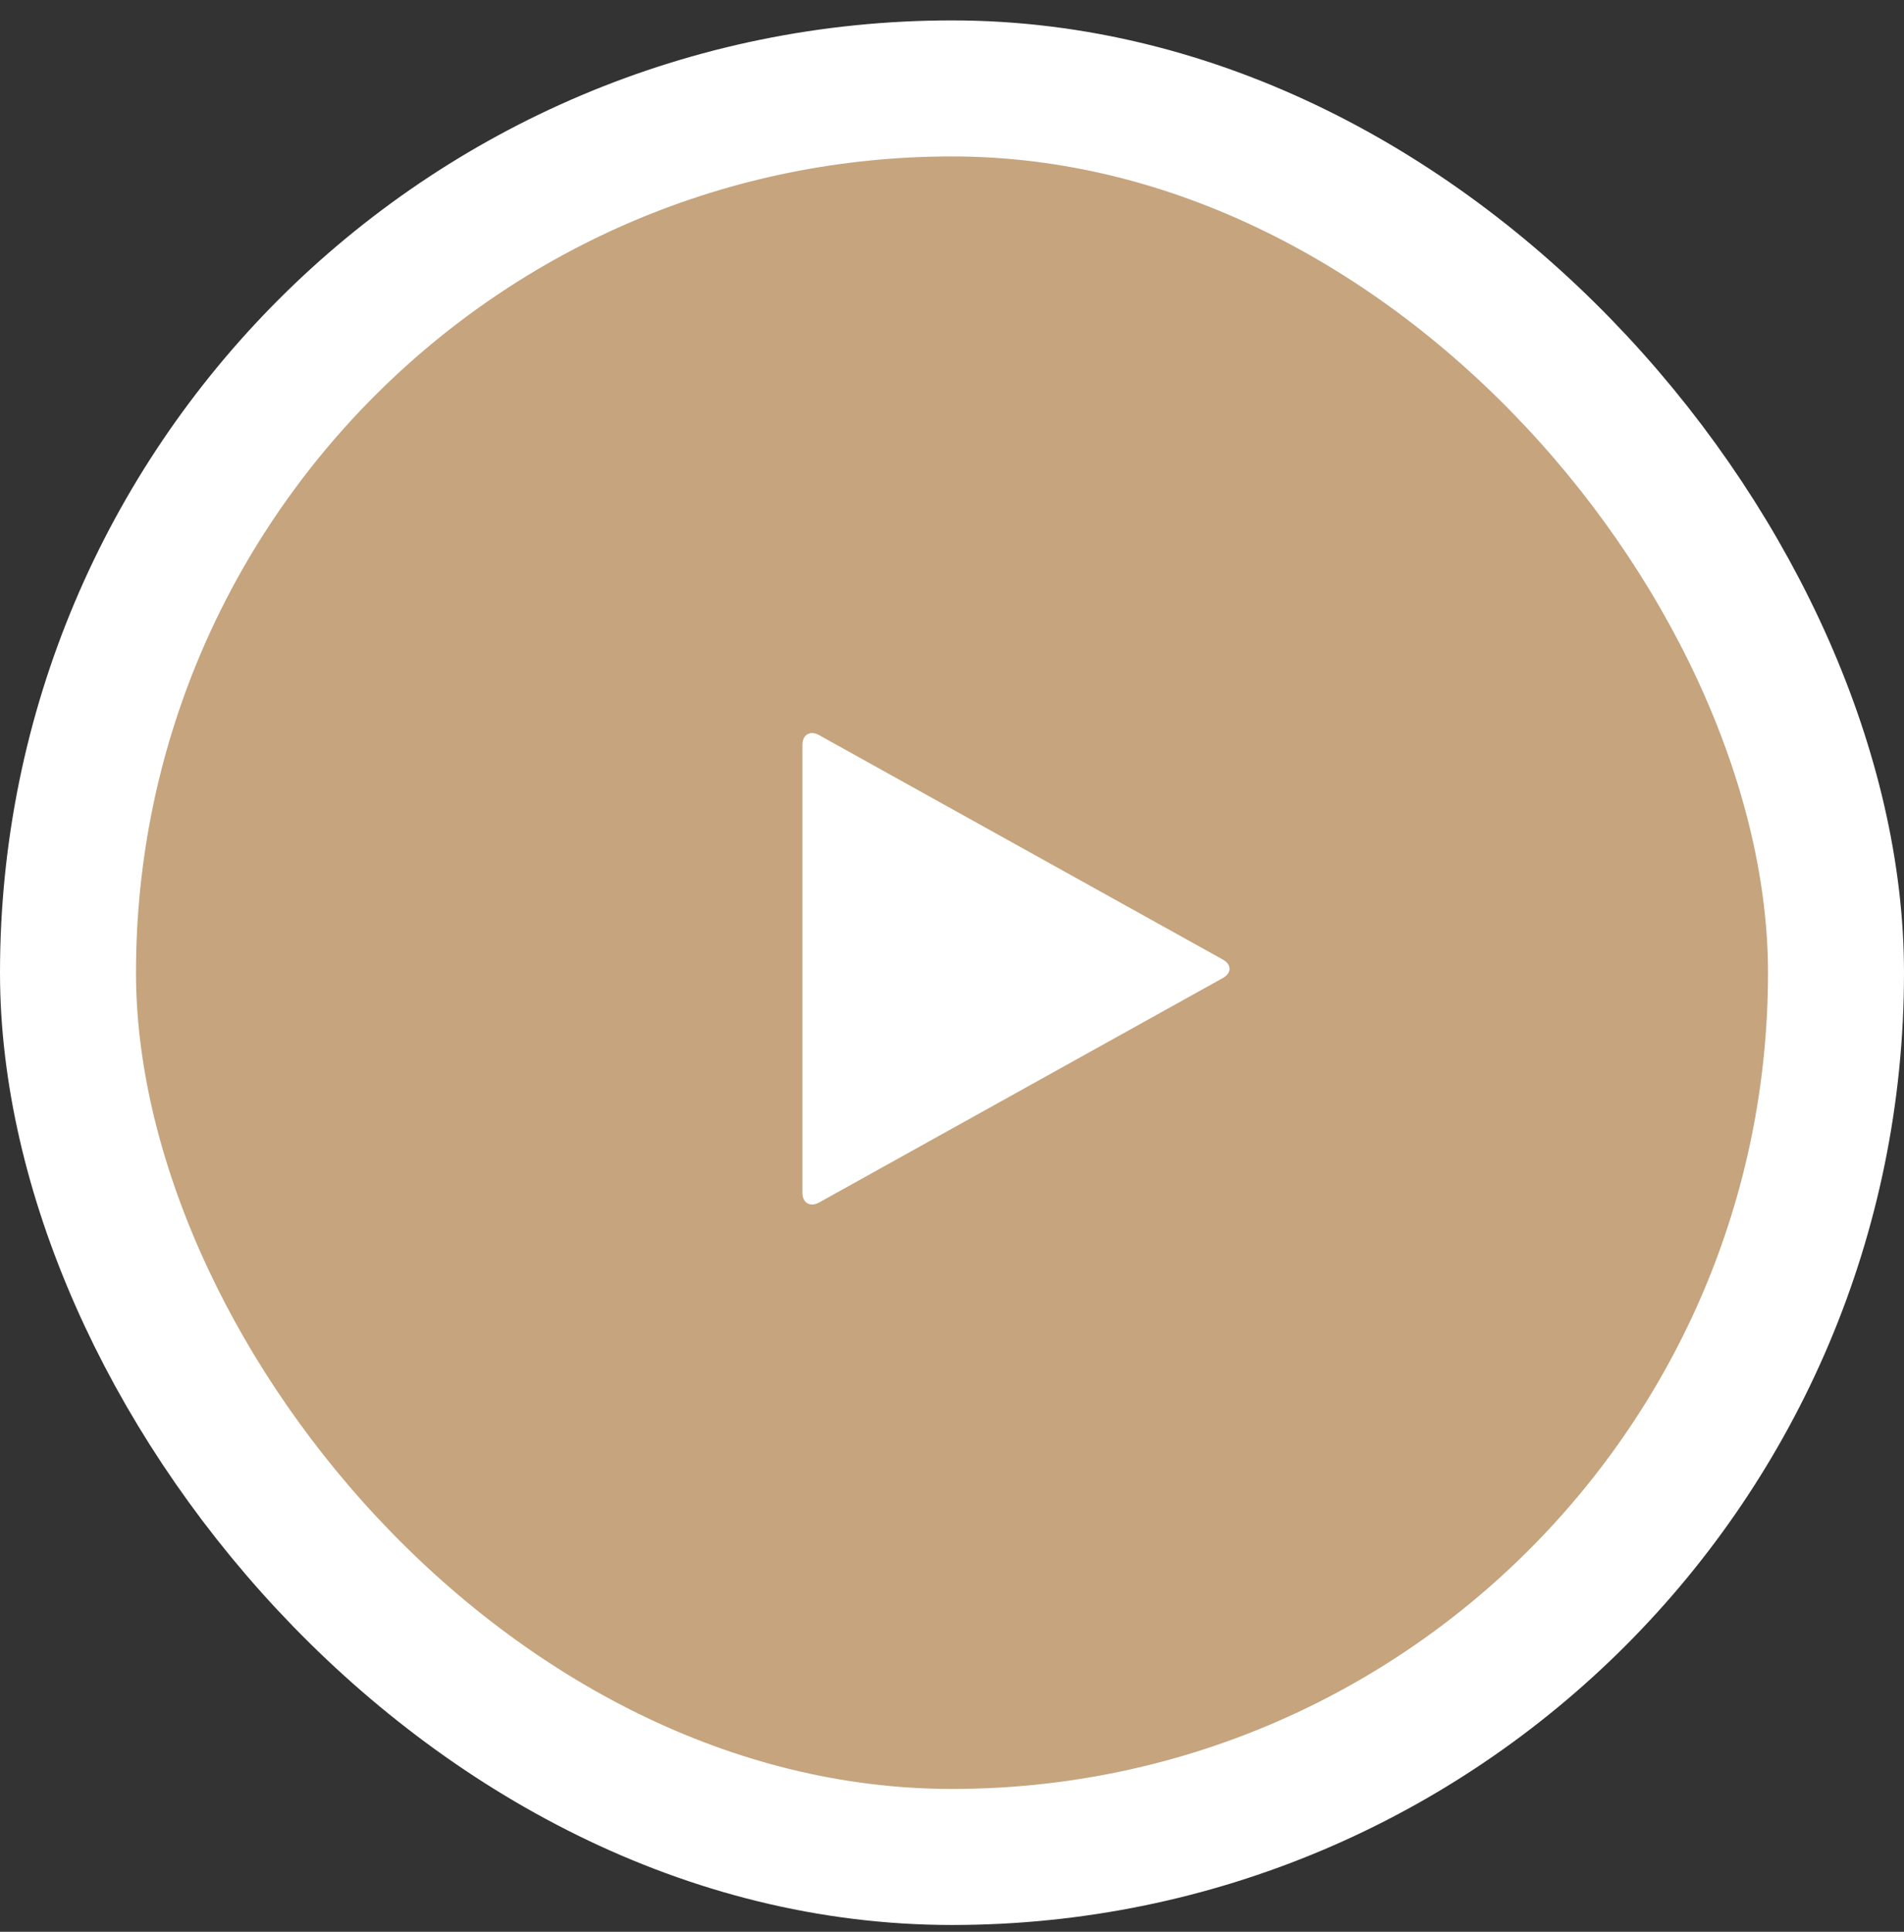 <svg width="70" height="71" viewBox="0 0 70 71" fill="none" xmlns="http://www.w3.org/2000/svg">
<rect x="0" y="0" width="70" height="71" fill="#333333" stroke="none"/>
<rect x="2.5" y="3.25" width="65" height="65" rx="32.5" fill="#C5A47E"/>
<path d="M44.946 35.953L30.125 44.19C29.954 44.286 29.805 44.298 29.679 44.223C29.559 44.149 29.5 44.015 29.5 43.821V27.393C29.5 27.199 29.559 27.066 29.679 26.991C29.805 26.917 29.954 26.928 30.125 27.025L44.946 35.261C45.118 35.358 45.203 35.473 45.203 35.607C45.203 35.741 45.118 35.856 44.946 35.953Z" fill="white"/>
<rect x="2.5" y="3.25" width="65" height="65" rx="32.5" stroke="white" stroke-width="5"/>
</svg>
